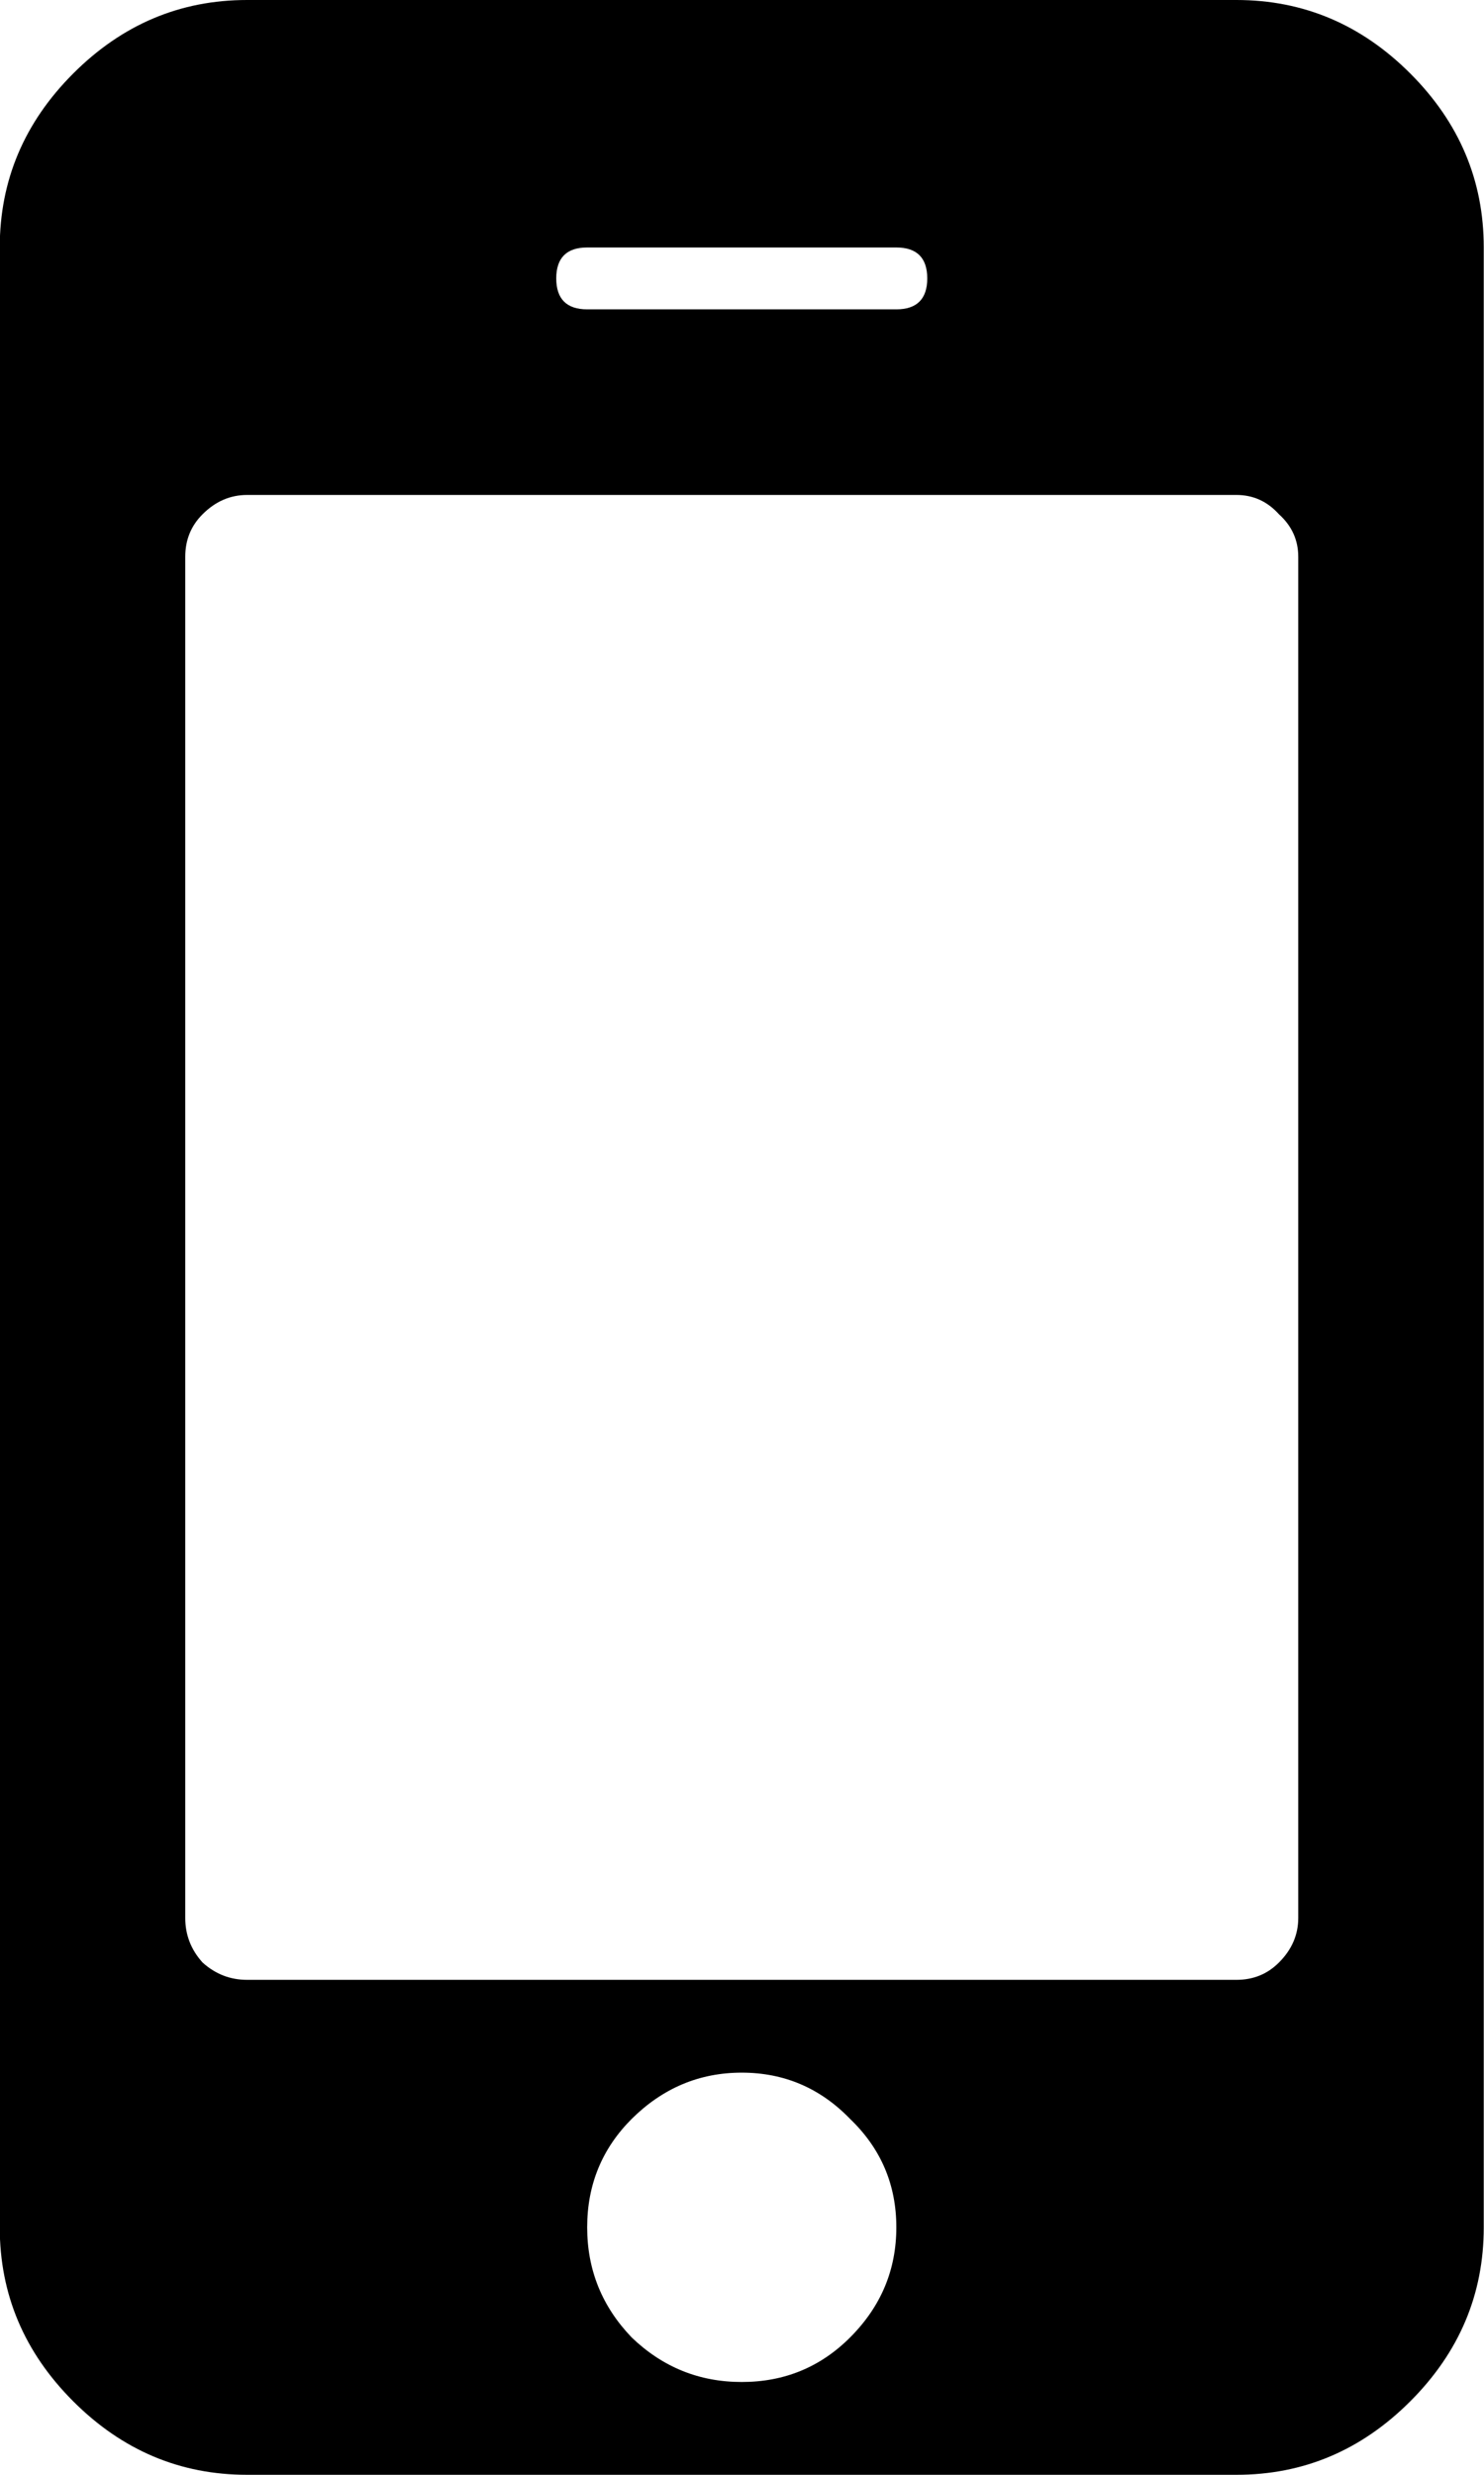 <svg width="6" height="10" viewBox="0 0 6 10" fill="none" xmlns="http://www.w3.org/2000/svg">
<path d="M3.437 9.445C3.562 9.32 3.624 9.172 3.624 9C3.624 8.828 3.562 8.682 3.437 8.562C3.317 8.438 3.171 8.375 2.999 8.375C2.827 8.375 2.679 8.438 2.554 8.562C2.434 8.682 2.374 8.828 2.374 9C2.374 9.172 2.434 9.32 2.554 9.445C2.679 9.565 2.827 9.625 2.999 9.625C3.171 9.625 3.317 9.565 3.437 9.445ZM5.249 7.75V2.25C5.249 2.182 5.223 2.125 5.171 2.078C5.124 2.026 5.067 2 4.999 2H0.999C0.931 2 0.871 2.026 0.819 2.078C0.772 2.125 0.749 2.182 0.749 2.25V7.75C0.749 7.818 0.772 7.878 0.819 7.93C0.871 7.977 0.931 8 0.999 8H4.999C5.067 8 5.124 7.977 5.171 7.93C5.223 7.878 5.249 7.818 5.249 7.75ZM3.624 1.25C3.707 1.25 3.749 1.208 3.749 1.125C3.749 1.042 3.707 1 3.624 1H2.374C2.291 1 2.249 1.042 2.249 1.125C2.249 1.208 2.291 1.25 2.374 1.25H3.624ZM5.999 1V9C5.999 9.271 5.9 9.505 5.702 9.703C5.504 9.901 5.27 10 4.999 10H0.999C0.728 10 0.494 9.901 0.296 9.703C0.098 9.505 -0.001 9.271 -0.001 9V1C-0.001 0.729 0.098 0.495 0.296 0.297C0.494 0.099 0.728 -2.38419e-07 0.999 -2.38419e-07H4.999C5.27 -2.38419e-07 5.504 0.099 5.702 0.297C5.9 0.495 5.999 0.729 5.999 1Z" fill="black"/>
</svg>

